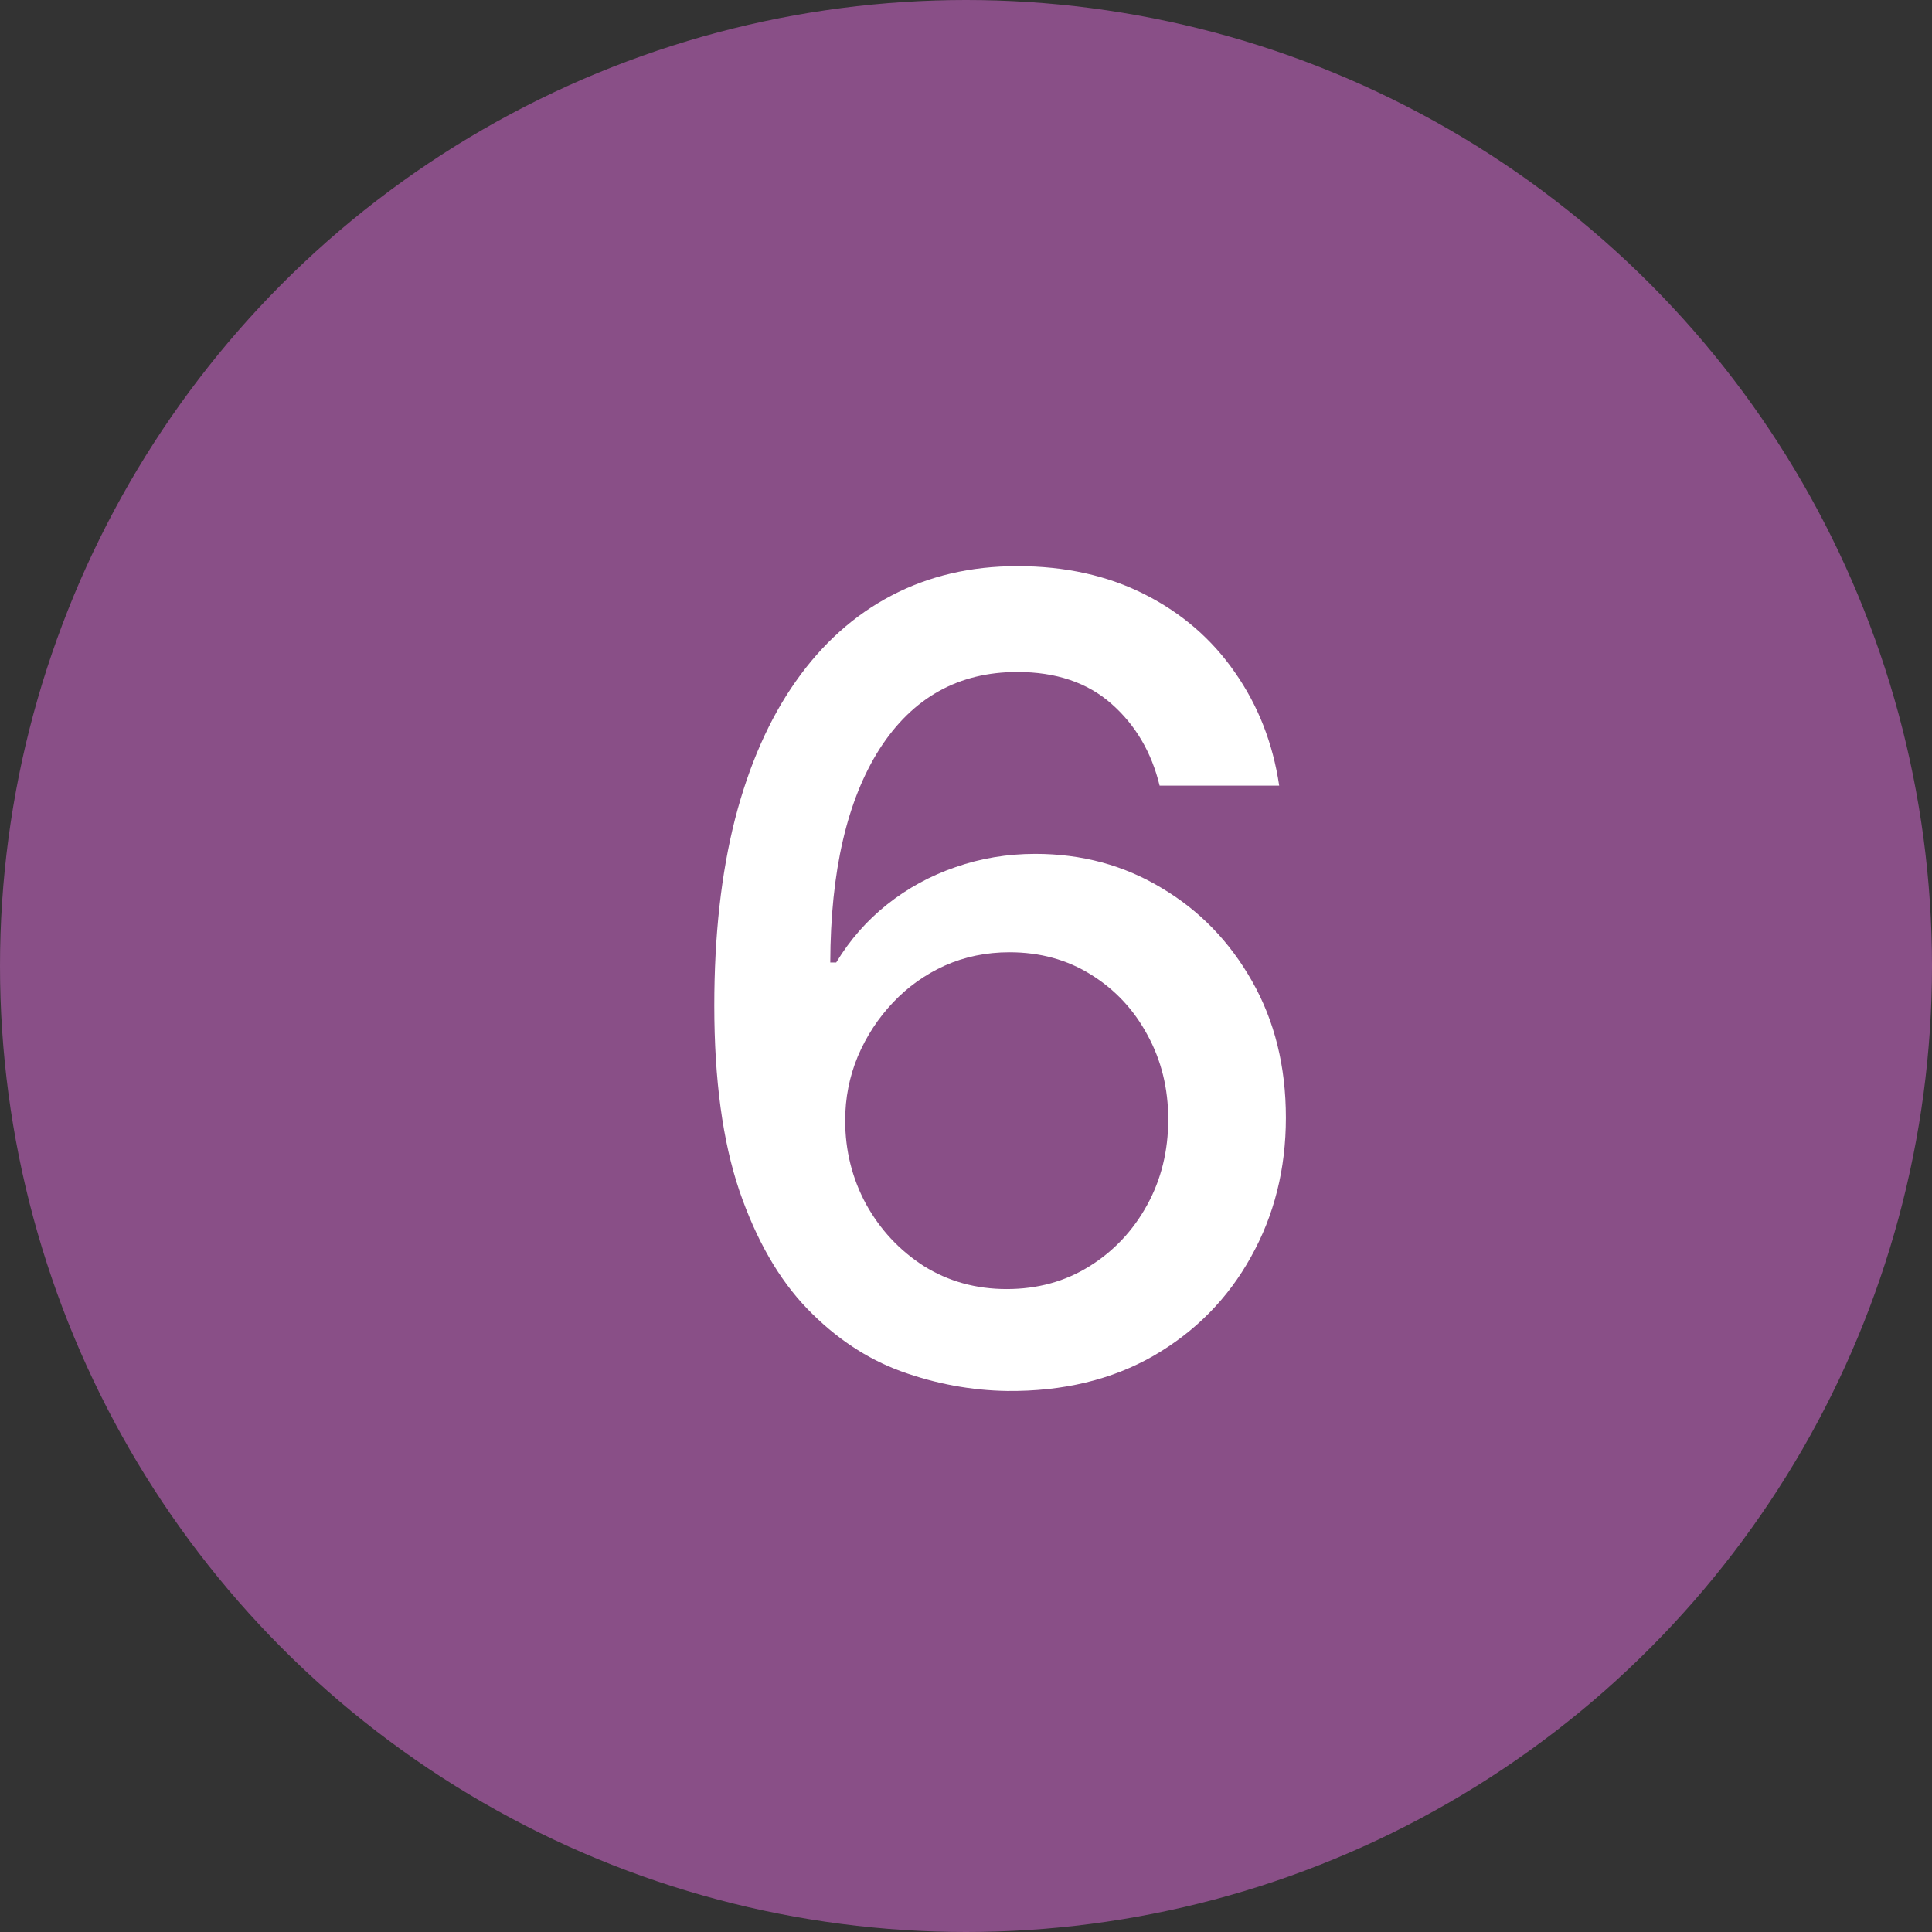 <?xml version="1.0" encoding="UTF-8"?>
<svg xmlns="http://www.w3.org/2000/svg" width="28" height="28" viewBox="0 0 28 28" fill="none">
  <rect x="0" y="0" width="28" height="28" fill="#333333" stroke="none"/>
  <circle cx="14" cy="14" r="14" fill="#894F87"></circle>
  <path d="M14.596 20.159C14.077 20.151 13.566 20.057 13.062 19.875C12.562 19.693 12.107 19.39 11.698 18.966C11.289 18.542 10.961 17.972 10.715 17.256C10.473 16.54 10.352 15.646 10.352 14.574C10.352 13.559 10.452 12.657 10.653 11.869C10.857 11.081 11.151 10.417 11.533 9.875C11.916 9.33 12.378 8.915 12.92 8.631C13.461 8.347 14.069 8.205 14.744 8.205C15.437 8.205 16.052 8.341 16.59 8.614C17.128 8.886 17.564 9.263 17.897 9.744C18.234 10.225 18.448 10.773 18.539 11.386H16.806C16.689 10.902 16.456 10.506 16.107 10.199C15.759 9.892 15.304 9.739 14.744 9.739C13.891 9.739 13.227 10.11 12.749 10.852C12.276 11.595 12.037 12.627 12.033 13.949H12.119C12.319 13.619 12.566 13.339 12.857 13.108C13.153 12.873 13.482 12.693 13.846 12.568C14.213 12.439 14.6 12.375 15.005 12.375C15.679 12.375 16.289 12.54 16.834 12.869C17.384 13.195 17.821 13.646 18.147 14.222C18.473 14.797 18.636 15.456 18.636 16.199C18.636 16.941 18.467 17.614 18.13 18.216C17.797 18.818 17.327 19.296 16.721 19.648C16.115 19.996 15.406 20.167 14.596 20.159ZM14.59 18.682C15.037 18.682 15.437 18.572 15.789 18.352C16.141 18.133 16.42 17.837 16.624 17.466C16.829 17.095 16.931 16.68 16.931 16.222C16.931 15.775 16.831 15.367 16.63 15C16.433 14.633 16.16 14.341 15.812 14.125C15.467 13.909 15.073 13.801 14.63 13.801C14.293 13.801 13.98 13.866 13.693 13.994C13.408 14.123 13.158 14.301 12.943 14.528C12.727 14.756 12.556 15.017 12.431 15.312C12.31 15.604 12.249 15.913 12.249 16.239C12.249 16.674 12.35 17.078 12.55 17.449C12.755 17.82 13.033 18.119 13.386 18.347C13.742 18.57 14.143 18.682 14.59 18.682Z" fill="white"></path>
</svg>
